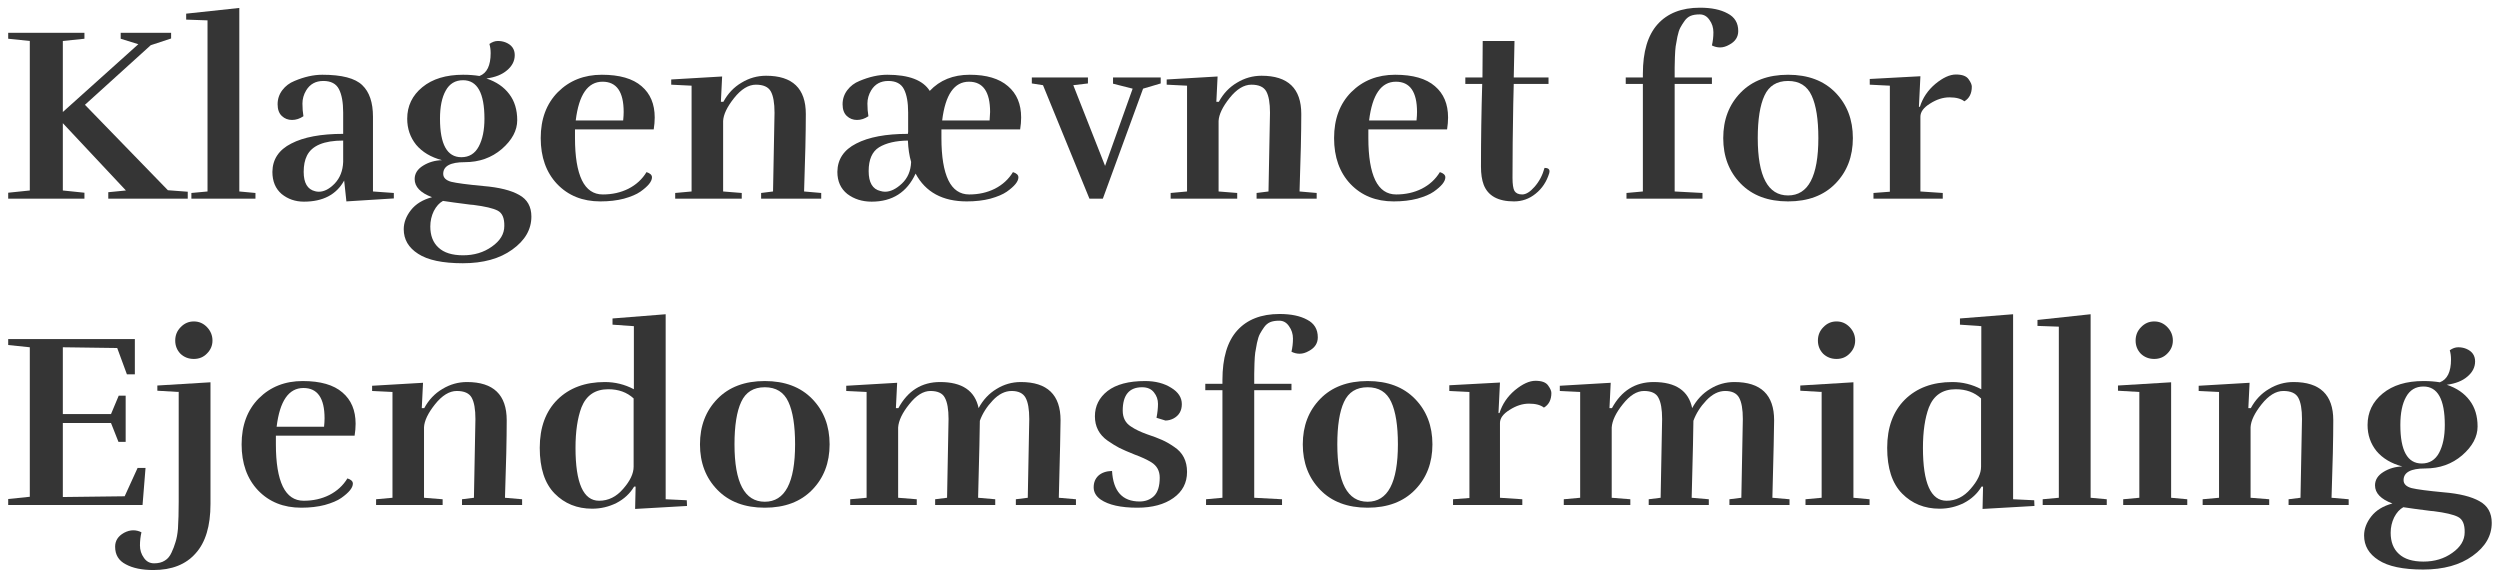 <svg width="302" height="69" viewBox="0 0 302 69" fill="none" xmlns="http://www.w3.org/2000/svg">
<path d="M14.58 3.96H20.67V4.65L18.21 5.46L10.26 12.66L20.28 22.98L22.68 23.16V24H13.08V23.22L15.21 23.01L7.59 14.88V23.01L10.2 23.28V24H0.99V23.28L3.6 23.01V4.95L0.99 4.68V3.96H10.2V4.68L7.59 4.95V13.53L16.71 5.34L14.58 4.68V3.96Z" fill="#353535"/>
<path d="M30.859 24H23.119V23.31L25.069 23.13V2.46L22.489 2.37V1.65L28.909 0.96V23.13L30.859 23.31V24Z" fill="#353535"/>
<path d="M41.455 16.98C39.135 16.98 37.675 17.59 37.075 18.81C36.815 19.33 36.685 19.98 36.685 20.76C36.685 22.1 37.145 22.88 38.065 23.1C38.205 23.14 38.355 23.16 38.515 23.16C39.155 23.16 39.795 22.83 40.435 22.17C41.075 21.49 41.415 20.62 41.455 19.56V16.98ZM36.655 14.04C36.215 14.34 35.755 14.49 35.275 14.49C34.795 14.49 34.385 14.33 34.045 14.01C33.705 13.69 33.535 13.22 33.535 12.6C33.535 11.96 33.725 11.39 34.105 10.89C34.485 10.39 34.975 10.02 35.575 9.78C36.755 9.28 37.875 9.03 38.935 9.03C41.295 9.03 42.905 9.45 43.765 10.29C44.625 11.11 45.055 12.38 45.055 14.1V23.13L47.575 23.31V23.97L41.845 24.33L41.575 21.81C40.635 23.51 39.015 24.36 36.715 24.36C35.675 24.36 34.775 24.05 34.015 23.43C33.275 22.79 32.905 21.9 32.905 20.76C32.925 19.24 33.685 18.1 35.185 17.34C36.685 16.56 38.775 16.17 41.455 16.17V13.59C41.455 12.37 41.285 11.43 40.945 10.77C40.605 10.11 39.975 9.78 39.055 9.78C38.135 9.78 37.445 10.16 36.985 10.92C36.685 11.42 36.535 11.95 36.535 12.51C36.535 13.07 36.575 13.58 36.655 14.04Z" fill="#353535"/>
<path d="M57.921 9.18C58.821 8.84 59.271 7.92 59.271 6.42C59.271 6.02 59.221 5.65 59.121 5.31C59.461 5.07 59.801 4.95 60.141 4.95C60.481 4.95 60.801 5.01 61.101 5.13C61.821 5.43 62.181 5.94 62.181 6.66C62.181 7.36 61.871 7.97 61.251 8.49C60.651 9.01 59.821 9.34 58.761 9.48C59.961 9.88 60.881 10.51 61.521 11.37C62.161 12.21 62.481 13.26 62.481 14.52C62.481 15.76 61.861 16.92 60.621 18C59.381 19.06 57.891 19.59 56.151 19.59C54.411 19.59 53.541 20.06 53.541 21C53.541 21.46 53.861 21.78 54.501 21.96C55.161 22.12 56.451 22.29 58.371 22.47C60.291 22.63 61.741 22.99 62.721 23.55C63.701 24.09 64.191 24.96 64.191 26.16C64.191 27.72 63.421 29.05 61.881 30.15C60.361 31.25 58.371 31.8 55.911 31.8C53.471 31.8 51.671 31.42 50.511 30.66C49.351 29.92 48.771 28.93 48.771 27.69C48.771 26.89 49.061 26.12 49.641 25.38C50.221 24.64 51.071 24.12 52.191 23.82C50.791 23.3 50.091 22.57 50.091 21.63C50.091 20.97 50.431 20.43 51.111 20.01C51.791 19.59 52.551 19.37 53.391 19.35C52.051 18.99 51.011 18.37 50.271 17.49C49.551 16.59 49.191 15.54 49.191 14.34C49.191 12.8 49.801 11.53 51.021 10.53C52.241 9.53 53.881 9.03 55.941 9.03C56.661 9.03 57.321 9.08 57.921 9.18ZM51.981 27.36C51.981 28.46 52.311 29.31 52.971 29.91C53.631 30.53 54.621 30.84 55.941 30.84C57.281 30.84 58.441 30.49 59.421 29.79C60.421 29.09 60.921 28.26 60.921 27.3C60.941 26.34 60.671 25.72 60.111 25.44C59.571 25.16 58.591 24.93 57.171 24.75L56.811 24.72C55.231 24.52 54.131 24.37 53.511 24.27C53.071 24.51 52.701 24.92 52.401 25.5C52.121 26.08 51.981 26.7 51.981 27.36ZM55.731 18.99C56.671 18.99 57.371 18.56 57.831 17.7C58.291 16.84 58.521 15.72 58.521 14.34C58.521 11.24 57.661 9.69 55.941 9.69C55.001 9.69 54.301 10.11 53.841 10.95C53.381 11.77 53.151 12.9 53.151 14.34C53.151 17.44 54.011 18.99 55.731 18.99Z" fill="#353535"/>
<path d="M75.339 13.53C75.339 11.09 74.489 9.87 72.789 9.87C71.009 9.87 69.929 11.43 69.549 14.55H75.279C75.319 14.15 75.339 13.81 75.339 13.53ZM72.519 24.33C70.379 24.33 68.639 23.63 67.299 22.23C65.979 20.83 65.319 18.98 65.319 16.68C65.319 14.38 66.009 12.53 67.389 11.13C68.789 9.73 70.559 9.03 72.699 9.03C74.839 9.03 76.439 9.49 77.499 10.41C78.559 11.31 79.089 12.57 79.089 14.19C79.089 14.65 79.049 15.13 78.969 15.63H69.459V16.68C69.459 18.92 69.739 20.62 70.299 21.78C70.859 22.92 71.699 23.49 72.819 23.49C73.959 23.49 74.989 23.26 75.909 22.8C76.849 22.32 77.579 21.65 78.099 20.79C78.539 20.93 78.759 21.14 78.759 21.42C78.759 21.92 78.289 22.5 77.349 23.16C76.889 23.48 76.229 23.76 75.369 24C74.529 24.22 73.579 24.33 72.519 24.33Z" fill="#353535"/>
<path d="M93.383 23.13L93.563 13.62C93.563 12.44 93.413 11.58 93.113 11.04C92.813 10.5 92.213 10.23 91.313 10.23C90.413 10.23 89.533 10.77 88.673 11.85C87.833 12.91 87.393 13.83 87.353 14.61V23.13L89.603 23.31V24H81.563V23.31L83.543 23.13V10.35L81.083 10.23V9.6L87.233 9.24L87.083 12.3H87.383C87.923 11.3 88.653 10.53 89.573 9.99C90.493 9.43 91.483 9.15 92.543 9.15C95.743 9.15 97.343 10.69 97.343 13.77C97.343 15.99 97.273 19.11 97.133 23.13L99.203 23.31V24H91.943V23.31L93.383 23.13Z" fill="#353535"/>
<path d="M104.904 14.04C104.464 14.34 104.004 14.49 103.524 14.49C103.044 14.49 102.634 14.33 102.294 14.01C101.954 13.69 101.784 13.22 101.784 12.6C101.784 11.96 101.974 11.39 102.354 10.89C102.734 10.39 103.224 10.02 103.824 9.78C105.004 9.28 106.124 9.03 107.184 9.03C109.784 9.03 111.494 9.68 112.314 10.98C113.534 9.68 115.144 9.03 117.144 9.03C119.164 9.03 120.704 9.49 121.764 10.41C122.824 11.31 123.354 12.57 123.354 14.19C123.354 14.65 123.314 15.13 123.234 15.63H113.724V16.68C113.724 18.92 114.004 20.62 114.564 21.78C115.124 22.92 115.964 23.49 117.084 23.49C118.224 23.49 119.254 23.26 120.174 22.8C121.114 22.32 121.844 21.65 122.364 20.79C122.804 20.93 123.024 21.14 123.024 21.42C123.024 21.92 122.554 22.5 121.614 23.16C121.154 23.48 120.494 23.76 119.634 24C118.794 24.22 117.844 24.33 116.784 24.33C113.864 24.33 111.804 23.21 110.604 20.97C109.564 23.23 107.794 24.36 105.294 24.36C104.154 24.36 103.174 24.05 102.354 23.43C101.554 22.79 101.154 21.9 101.154 20.76C101.174 19.24 101.934 18.1 103.434 17.34C104.934 16.56 107.014 16.17 109.674 16.17L109.704 15.93V13.59C109.704 12.37 109.534 11.43 109.194 10.77C108.854 10.11 108.224 9.78 107.304 9.78C106.384 9.78 105.694 10.16 105.234 10.92C104.934 11.42 104.784 11.95 104.784 12.51C104.784 13.07 104.824 13.58 104.904 14.04ZM119.544 14.55L119.604 13.53C119.604 11.09 118.754 9.87 117.054 9.87C115.274 9.87 114.194 11.43 113.814 14.55H119.544ZM109.674 16.98C108.214 17 107.054 17.27 106.194 17.79C105.354 18.31 104.934 19.27 104.934 20.67C104.934 22.05 105.404 22.85 106.344 23.07C106.544 23.13 106.734 23.16 106.914 23.16C107.574 23.16 108.254 22.83 108.954 22.17C109.654 21.51 110.024 20.64 110.064 19.56C109.844 18.82 109.714 17.96 109.674 16.98Z" fill="#353535"/>
<path d="M134.454 9.36H140.214V10.08L138.084 10.71L133.224 24H131.604L125.994 10.29L124.644 10.08V9.36H131.424V10.08L129.654 10.29L133.494 20.04L136.824 10.71L134.454 10.11V9.36Z" fill="#353535"/>
<path d="M153.235 23.13L153.415 13.62C153.415 12.44 153.265 11.58 152.965 11.04C152.665 10.5 152.065 10.23 151.165 10.23C150.265 10.23 149.385 10.77 148.525 11.85C147.685 12.91 147.245 13.83 147.205 14.61V23.13L149.455 23.31V24H141.415V23.31L143.395 23.13V10.35L140.935 10.23V9.6L147.085 9.24L146.935 12.3H147.235C147.775 11.3 148.505 10.53 149.425 9.99C150.345 9.43 151.335 9.15 152.395 9.15C155.595 9.15 157.195 10.69 157.195 13.77C157.195 15.99 157.125 19.11 156.985 23.13L159.055 23.31V24H151.795V23.31L153.235 23.13Z" fill="#353535"/>
<path d="M171.177 13.53C171.177 11.09 170.327 9.87 168.627 9.87C166.847 9.87 165.767 11.43 165.387 14.55H171.117C171.157 14.15 171.177 13.81 171.177 13.53ZM168.357 24.33C166.217 24.33 164.477 23.63 163.137 22.23C161.817 20.83 161.157 18.98 161.157 16.68C161.157 14.38 161.847 12.53 163.227 11.13C164.627 9.73 166.397 9.03 168.537 9.03C170.677 9.03 172.277 9.49 173.337 10.41C174.397 11.31 174.927 12.57 174.927 14.19C174.927 14.65 174.887 15.13 174.807 15.63H165.297V16.68C165.297 18.92 165.577 20.62 166.137 21.78C166.697 22.92 167.537 23.49 168.657 23.49C169.797 23.49 170.827 23.26 171.747 22.8C172.687 22.32 173.417 21.65 173.937 20.79C174.377 20.93 174.597 21.14 174.597 21.42C174.597 21.92 174.127 22.5 173.187 23.16C172.727 23.48 172.067 23.76 171.207 24C170.367 24.22 169.417 24.33 168.357 24.33Z" fill="#353535"/>
<path d="M182.891 24.33C180.971 24.33 179.751 23.66 179.231 22.32C179.011 21.74 178.901 21.01 178.901 20.13C178.901 16.81 178.951 13.48 179.051 10.14H177.011V9.36H179.081L179.111 4.95H182.951L182.861 9.36H187.061V10.14H182.861L182.801 12.57C182.741 15.81 182.711 18.78 182.711 21.48C182.711 22.26 182.791 22.79 182.951 23.07C183.131 23.35 183.441 23.49 183.881 23.49C184.341 23.49 184.841 23.18 185.381 22.56C185.941 21.92 186.341 21.16 186.581 20.28C186.981 20.28 187.181 20.42 187.181 20.7C187.181 20.76 187.171 20.83 187.151 20.91C186.831 21.95 186.281 22.78 185.501 23.4C184.741 24.02 183.871 24.33 182.891 24.33Z" fill="#353535"/>
<path d="M206.799 5.49C206.919 4.97 206.979 4.44 206.979 3.9C206.979 3.34 206.819 2.84 206.499 2.4C206.199 1.96 205.809 1.74 205.329 1.74C204.869 1.74 204.499 1.8 204.219 1.92C203.939 2.04 203.699 2.24 203.499 2.52C203.299 2.8 203.129 3.07 202.989 3.33C202.849 3.59 202.729 3.96 202.629 4.44C202.549 4.9 202.479 5.29 202.419 5.61C202.379 5.91 202.349 6.34 202.329 6.9C202.309 7.46 202.299 7.88 202.299 8.16V9.36H206.799V10.14H202.299V23.13L205.659 23.31V24H196.479V23.31L198.459 23.13V10.14H196.389V9.36H198.459V8.91C198.459 6.25 199.049 4.26 200.229 2.94C201.429 1.6 203.139 0.93 205.359 0.93C206.739 0.93 207.849 1.16 208.689 1.62C209.549 2.06 209.979 2.77 209.979 3.75C209.979 4.47 209.619 5.02 208.899 5.4C208.519 5.62 208.149 5.73 207.789 5.73C207.449 5.73 207.119 5.65 206.799 5.49Z" fill="#353535"/>
<path d="M221.727 22.17C220.327 23.61 218.417 24.33 215.997 24.33C213.577 24.33 211.667 23.61 210.267 22.17C208.867 20.73 208.167 18.9 208.167 16.68C208.167 14.46 208.867 12.63 210.267 11.19C211.667 9.75 213.577 9.03 215.997 9.03C218.417 9.03 220.327 9.75 221.727 11.19C223.127 12.63 223.827 14.46 223.827 16.68C223.827 18.9 223.127 20.73 221.727 22.17ZM212.337 16.68C212.337 21.3 213.557 23.61 215.997 23.61C218.437 23.61 219.657 21.3 219.657 16.68C219.657 14.42 219.387 12.71 218.847 11.55C218.307 10.37 217.357 9.78 215.997 9.78C214.637 9.78 213.687 10.37 213.147 11.55C212.607 12.71 212.337 14.42 212.337 16.68Z" fill="#353535"/>
<path d="M231.925 12.9C232.265 11.82 232.885 10.9 233.785 10.14C234.705 9.38 235.535 9 236.275 9C237.035 9 237.545 9.19 237.805 9.57C238.065 9.93 238.195 10.23 238.195 10.47C238.195 11.29 237.895 11.88 237.295 12.24C236.895 11.92 236.295 11.76 235.495 11.76C234.715 11.76 233.935 12.01 233.155 12.51C232.375 12.99 231.985 13.52 231.985 14.1V23.13L234.685 23.31V24H226.315V23.31L228.295 23.16V10.35L225.865 10.23V9.54L231.985 9.21L231.805 12.9H231.925Z" fill="#353535"/>
<path d="M0.99 61V60.28L3.6 60.01V41.95L0.99 41.68V40.96H16.29V45.22H15.33L14.16 42.04L7.59 41.95V50.02H13.41L14.34 47.8H15.18V53.38H14.31L13.41 51.1H7.59V60.04L15.06 59.95L16.62 56.53H17.58L17.22 61H0.99Z" fill="#353535"/>
<path d="M25.427 60.88C25.427 63.54 24.827 65.53 23.627 66.85C22.447 68.19 20.747 68.86 18.527 68.86C17.147 68.86 16.037 68.63 15.197 68.17C14.337 67.73 13.907 67.02 13.907 66.04C13.907 65.32 14.267 64.76 14.987 64.36C15.367 64.16 15.737 64.06 16.097 64.06C16.437 64.06 16.767 64.14 17.087 64.3C16.967 64.82 16.907 65.35 16.907 65.89C16.907 66.45 17.067 66.95 17.387 67.39C17.687 67.83 18.097 68.05 18.617 68.05C19.137 68.05 19.567 67.94 19.907 67.72C20.247 67.52 20.517 67.2 20.717 66.76C20.917 66.34 21.077 65.92 21.197 65.5C21.337 65.08 21.437 64.54 21.497 63.88C21.557 62.94 21.587 61.85 21.587 60.61V47.35L19.007 47.2V46.57L25.427 46.18V60.88ZM25.667 41.14C25.667 41.74 25.447 42.26 25.007 42.7C24.587 43.14 24.057 43.36 23.417 43.36C22.777 43.36 22.237 43.15 21.797 42.73C21.377 42.29 21.167 41.76 21.167 41.14C21.167 40.5 21.387 39.96 21.827 39.52C22.267 39.06 22.797 38.83 23.417 38.83C24.037 38.83 24.567 39.06 25.007 39.52C25.447 39.98 25.667 40.52 25.667 41.14Z" fill="#353535"/>
<path d="M39.207 50.53C39.207 48.09 38.357 46.87 36.657 46.87C34.877 46.87 33.797 48.43 33.417 51.55H39.147C39.187 51.15 39.207 50.81 39.207 50.53ZM36.387 61.33C34.247 61.33 32.507 60.63 31.167 59.23C29.847 57.83 29.187 55.98 29.187 53.68C29.187 51.38 29.877 49.53 31.257 48.13C32.657 46.73 34.427 46.03 36.567 46.03C38.707 46.03 40.307 46.49 41.367 47.41C42.427 48.31 42.957 49.57 42.957 51.19C42.957 51.65 42.917 52.13 42.837 52.63H33.327V53.68C33.327 55.92 33.607 57.62 34.167 58.78C34.727 59.92 35.567 60.49 36.687 60.49C37.827 60.49 38.857 60.26 39.777 59.8C40.717 59.32 41.447 58.65 41.967 57.79C42.407 57.93 42.627 58.14 42.627 58.42C42.627 58.92 42.157 59.5 41.217 60.16C40.757 60.48 40.097 60.76 39.237 61C38.397 61.22 37.447 61.33 36.387 61.33Z" fill="#353535"/>
<path d="M57.251 60.13L57.431 50.62C57.431 49.44 57.281 48.58 56.981 48.04C56.681 47.5 56.081 47.23 55.181 47.23C54.281 47.23 53.401 47.77 52.541 48.85C51.701 49.91 51.261 50.83 51.221 51.61V60.13L53.471 60.31V61H45.431V60.31L47.411 60.13V47.35L44.951 47.23V46.6L51.101 46.24L50.951 49.3H51.251C51.791 48.3 52.521 47.53 53.441 46.99C54.361 46.43 55.351 46.15 56.411 46.15C59.611 46.15 61.211 47.69 61.211 50.77C61.211 52.99 61.141 56.11 61.001 60.13L63.071 60.31V61H55.811V60.31L57.251 60.13Z" fill="#353535"/>
<path d="M71.532 61.45C69.712 61.45 68.202 60.84 67.002 59.62C65.802 58.4 65.202 56.56 65.202 54.1C65.202 51.64 65.912 49.7 67.332 48.28C68.772 46.86 70.682 46.15 73.062 46.15C74.302 46.15 75.472 46.44 76.572 47.02V39.4L73.992 39.22V38.47L80.412 37.96V60.31L82.962 60.43L82.992 61.12L76.722 61.48L76.782 58.78H76.602C76.102 59.62 75.392 60.28 74.472 60.76C73.552 61.22 72.572 61.45 71.532 61.45ZM76.542 56.38V48.13C75.742 47.39 74.722 47.02 73.482 47.02C71.902 47.02 70.822 47.75 70.242 49.21C69.762 50.49 69.522 52.12 69.522 54.1C69.522 58.36 70.472 60.49 72.372 60.49C73.492 60.49 74.462 60.01 75.282 59.05C76.122 58.09 76.542 57.2 76.542 56.38Z" fill="#353535"/>
<path d="M98.117 59.17C96.717 60.61 94.807 61.33 92.387 61.33C89.967 61.33 88.057 60.61 86.657 59.17C85.257 57.73 84.557 55.9 84.557 53.68C84.557 51.46 85.257 49.63 86.657 48.19C88.057 46.75 89.967 46.03 92.387 46.03C94.807 46.03 96.717 46.75 98.117 48.19C99.517 49.63 100.217 51.46 100.217 53.68C100.217 55.9 99.517 57.73 98.117 59.17ZM88.727 53.68C88.727 58.3 89.947 60.61 92.387 60.61C94.827 60.61 96.047 58.3 96.047 53.68C96.047 51.42 95.777 49.71 95.237 48.55C94.697 47.37 93.747 46.78 92.387 46.78C91.027 46.78 90.077 47.37 89.537 48.55C88.997 49.71 88.727 51.42 88.727 53.68Z" fill="#353535"/>
<path d="M114.405 60.13L114.585 50.62C114.585 49.44 114.435 48.58 114.135 48.04C113.855 47.5 113.275 47.23 112.395 47.23C111.535 47.23 110.685 47.76 109.845 48.82C109.005 49.86 108.555 50.8 108.495 51.64V60.13L110.745 60.31V61H102.705V60.31L104.685 60.13V47.35L102.225 47.23V46.6L108.375 46.24L108.225 49.3H108.525C109.665 47.2 111.345 46.15 113.565 46.15C116.225 46.15 117.775 47.2 118.215 49.3C118.755 48.3 119.475 47.53 120.375 46.99C121.275 46.43 122.255 46.15 123.315 46.15C126.515 46.15 128.115 47.69 128.115 50.77C128.115 51.65 128.045 54.77 127.905 60.13L129.975 60.31V61H122.715V60.31L124.155 60.13L124.335 50.62C124.335 49.44 124.185 48.58 123.885 48.04C123.585 47.5 123.025 47.23 122.205 47.23C121.405 47.23 120.645 47.61 119.925 48.37C119.205 49.13 118.685 49.95 118.365 50.83C118.365 51.71 118.295 54.81 118.155 60.13L120.225 60.31V61H112.965V60.31L114.405 60.13Z" fill="#353535"/>
<path d="M137.665 60.58C138.365 60.58 138.945 60.36 139.405 59.92C139.865 59.46 140.095 58.72 140.095 57.7C140.095 56.88 139.755 56.26 139.075 55.84C138.555 55.52 137.885 55.21 137.065 54.91C136.265 54.59 135.645 54.32 135.205 54.1C134.785 53.88 134.315 53.59 133.795 53.23C132.775 52.51 132.265 51.53 132.265 50.29C132.265 49.05 132.775 48.03 133.795 47.23C134.835 46.43 136.345 46.03 138.325 46.03C139.565 46.03 140.615 46.3 141.475 46.84C142.335 47.36 142.765 48.02 142.765 48.82C142.765 49.62 142.425 50.2 141.745 50.56C141.425 50.72 141.105 50.8 140.785 50.8L139.705 50.47C139.825 49.85 139.885 49.29 139.885 48.79C139.885 48.27 139.725 47.81 139.405 47.41C139.085 46.99 138.605 46.78 137.965 46.78C136.405 46.78 135.625 47.72 135.625 49.6C135.625 50.46 135.955 51.1 136.615 51.52C137.115 51.86 137.755 52.17 138.535 52.45C139.315 52.71 139.925 52.94 140.365 53.14C140.825 53.34 141.315 53.62 141.835 53.98C142.875 54.66 143.395 55.67 143.395 57.01C143.395 58.33 142.845 59.38 141.745 60.16C140.645 60.94 139.195 61.33 137.395 61.33C135.395 61.33 133.915 61 132.955 60.34C132.395 59.94 132.115 59.45 132.115 58.87C132.115 58.29 132.305 57.82 132.685 57.46C133.085 57.1 133.635 56.91 134.335 56.89C134.475 59.35 135.585 60.58 137.665 60.58Z" fill="#353535"/>
<path d="M156.01 42.49C156.13 41.97 156.19 41.44 156.19 40.9C156.19 40.34 156.03 39.84 155.71 39.4C155.41 38.96 155.02 38.74 154.54 38.74C154.08 38.74 153.71 38.8 153.43 38.92C153.15 39.04 152.91 39.24 152.71 39.52C152.51 39.8 152.34 40.07 152.2 40.33C152.06 40.59 151.94 40.96 151.84 41.44C151.76 41.9 151.69 42.29 151.63 42.61C151.59 42.91 151.56 43.34 151.54 43.9C151.52 44.46 151.51 44.88 151.51 45.16V46.36H156.01V47.14H151.51V60.13L154.87 60.31V61H145.69V60.31L147.67 60.13V47.14H145.6V46.36H147.67V45.91C147.67 43.25 148.26 41.26 149.44 39.94C150.64 38.6 152.35 37.93 154.57 37.93C155.95 37.93 157.06 38.16 157.9 38.62C158.76 39.06 159.19 39.77 159.19 40.75C159.19 41.47 158.83 42.02 158.11 42.4C157.73 42.62 157.36 42.73 157 42.73C156.66 42.73 156.33 42.65 156.01 42.49Z" fill="#353535"/>
<path d="M170.937 59.17C169.537 60.61 167.627 61.33 165.207 61.33C162.787 61.33 160.877 60.61 159.477 59.17C158.077 57.73 157.377 55.9 157.377 53.68C157.377 51.46 158.077 49.63 159.477 48.19C160.877 46.75 162.787 46.03 165.207 46.03C167.627 46.03 169.537 46.75 170.937 48.19C172.337 49.63 173.037 51.46 173.037 53.68C173.037 55.9 172.337 57.73 170.937 59.17ZM161.547 53.68C161.547 58.3 162.767 60.61 165.207 60.61C167.647 60.61 168.867 58.3 168.867 53.68C168.867 51.42 168.597 49.71 168.057 48.55C167.517 47.37 166.567 46.78 165.207 46.78C163.847 46.78 162.897 47.37 162.357 48.55C161.817 49.71 161.547 51.42 161.547 53.68Z" fill="#353535"/>
<path d="M181.136 49.9C181.476 48.82 182.096 47.9 182.996 47.14C183.916 46.38 184.746 46 185.486 46C186.246 46 186.756 46.19 187.016 46.57C187.276 46.93 187.406 47.23 187.406 47.47C187.406 48.29 187.106 48.88 186.506 49.24C186.106 48.92 185.506 48.76 184.706 48.76C183.926 48.76 183.146 49.01 182.366 49.51C181.586 49.99 181.196 50.52 181.196 51.1V60.13L183.896 60.31V61H175.526V60.31L177.506 60.16V47.35L175.076 47.23V46.54L181.196 46.21L181.016 49.9H181.136Z" fill="#353535"/>
<path d="M200.604 60.13L200.784 50.62C200.784 49.44 200.634 48.58 200.334 48.04C200.054 47.5 199.474 47.23 198.594 47.23C197.734 47.23 196.884 47.76 196.044 48.82C195.204 49.86 194.754 50.8 194.694 51.64V60.13L196.944 60.31V61H188.904V60.31L190.884 60.13V47.35L188.424 47.23V46.6L194.574 46.24L194.424 49.3H194.724C195.864 47.2 197.544 46.15 199.764 46.15C202.424 46.15 203.974 47.2 204.414 49.3C204.954 48.3 205.674 47.53 206.574 46.99C207.474 46.43 208.454 46.15 209.514 46.15C212.714 46.15 214.314 47.69 214.314 50.77C214.314 51.65 214.244 54.77 214.104 60.13L216.174 60.31V61H208.914V60.31L210.354 60.13L210.534 50.62C210.534 49.44 210.384 48.58 210.084 48.04C209.784 47.5 209.224 47.23 208.404 47.23C207.604 47.23 206.844 47.61 206.124 48.37C205.404 49.13 204.884 49.95 204.564 50.83C204.564 51.71 204.494 54.81 204.354 60.13L206.424 60.31V61H199.164V60.31L200.604 60.13Z" fill="#353535"/>
<path d="M225.844 61H218.104V60.31L220.054 60.13V47.35L217.474 47.2V46.57L223.894 46.18V60.13L225.844 60.31V61ZM224.104 41.14C224.104 41.74 223.884 42.26 223.444 42.7C223.024 43.14 222.494 43.36 221.854 43.36C221.214 43.36 220.674 43.15 220.234 42.73C219.814 42.29 219.604 41.76 219.604 41.14C219.604 40.5 219.824 39.96 220.264 39.52C220.704 39.06 221.234 38.83 221.854 38.83C222.474 38.83 223.004 39.06 223.444 39.52C223.884 39.98 224.104 40.52 224.104 41.14Z" fill="#353535"/>
<path d="M234.302 61.45C232.482 61.45 230.972 60.84 229.772 59.62C228.572 58.4 227.972 56.56 227.972 54.1C227.972 51.64 228.682 49.7 230.102 48.28C231.542 46.86 233.452 46.15 235.832 46.15C237.072 46.15 238.242 46.44 239.342 47.02V39.4L236.762 39.22V38.47L243.182 37.96V60.31L245.732 60.43L245.762 61.12L239.492 61.48L239.552 58.78H239.372C238.872 59.62 238.162 60.28 237.242 60.76C236.322 61.22 235.342 61.45 234.302 61.45ZM239.312 56.38V48.13C238.512 47.39 237.492 47.02 236.252 47.02C234.672 47.02 233.592 47.75 233.012 49.21C232.532 50.49 232.292 52.12 232.292 54.1C232.292 58.36 233.242 60.49 235.142 60.49C236.262 60.49 237.232 60.01 238.052 59.05C238.892 58.09 239.312 57.2 239.312 56.38Z" fill="#353535"/>
<path d="M254.497 61H246.757V60.31L248.707 60.13V39.46L246.127 39.37V38.65L252.547 37.96V60.13L254.497 60.31V61Z" fill="#353535"/>
<path d="M264.222 61H256.482V60.31L258.432 60.13V47.35L255.852 47.2V46.57L262.272 46.18V60.13L264.222 60.31V61ZM262.482 41.14C262.482 41.74 262.262 42.26 261.822 42.7C261.402 43.14 260.872 43.36 260.232 43.36C259.592 43.36 259.052 43.15 258.612 42.73C258.192 42.29 257.982 41.76 257.982 41.14C257.982 40.5 258.202 39.96 258.642 39.52C259.082 39.06 259.612 38.83 260.232 38.83C260.852 38.83 261.382 39.06 261.822 39.52C262.262 39.98 262.482 40.52 262.482 41.14Z" fill="#353535"/>
<path d="M277.9 60.13L278.08 50.62C278.08 49.44 277.93 48.58 277.63 48.04C277.33 47.5 276.73 47.23 275.83 47.23C274.93 47.23 274.05 47.77 273.19 48.85C272.35 49.91 271.91 50.83 271.87 51.61V60.13L274.12 60.31V61H266.08V60.31L268.06 60.13V47.35L265.6 47.23V46.6L271.75 46.24L271.6 49.3H271.9C272.44 48.3 273.17 47.53 274.09 46.99C275.01 46.43 276 46.15 277.06 46.15C280.26 46.15 281.86 47.69 281.86 50.77C281.86 52.99 281.79 56.11 281.65 60.13L283.72 60.31V61H276.46V60.31L277.9 60.13Z" fill="#353535"/>
<path d="M294.732 46.18C295.632 45.84 296.082 44.92 296.082 43.42C296.082 43.02 296.032 42.65 295.932 42.31C296.272 42.07 296.612 41.95 296.952 41.95C297.292 41.95 297.612 42.01 297.912 42.13C298.632 42.43 298.992 42.94 298.992 43.66C298.992 44.36 298.682 44.97 298.062 45.49C297.462 46.01 296.632 46.34 295.572 46.48C296.772 46.88 297.692 47.51 298.332 48.37C298.972 49.21 299.292 50.26 299.292 51.52C299.292 52.76 298.672 53.92 297.432 55C296.192 56.06 294.702 56.59 292.962 56.59C291.222 56.59 290.352 57.06 290.352 58C290.352 58.46 290.672 58.78 291.312 58.96C291.972 59.12 293.262 59.29 295.182 59.47C297.102 59.63 298.552 59.99 299.532 60.55C300.512 61.09 301.002 61.96 301.002 63.16C301.002 64.72 300.232 66.05 298.692 67.15C297.172 68.25 295.182 68.8 292.722 68.8C290.282 68.8 288.482 68.42 287.322 67.66C286.162 66.92 285.582 65.93 285.582 64.69C285.582 63.89 285.872 63.12 286.452 62.38C287.032 61.64 287.882 61.12 289.002 60.82C287.602 60.3 286.902 59.57 286.902 58.63C286.902 57.97 287.242 57.43 287.922 57.01C288.602 56.59 289.362 56.37 290.202 56.35C288.862 55.99 287.822 55.37 287.082 54.49C286.362 53.59 286.002 52.54 286.002 51.34C286.002 49.8 286.612 48.53 287.832 47.53C289.052 46.53 290.692 46.03 292.752 46.03C293.472 46.03 294.132 46.08 294.732 46.18ZM288.792 64.36C288.792 65.46 289.122 66.31 289.782 66.91C290.442 67.53 291.432 67.84 292.752 67.84C294.092 67.84 295.252 67.49 296.232 66.79C297.232 66.09 297.732 65.26 297.732 64.3C297.752 63.34 297.482 62.72 296.922 62.44C296.382 62.16 295.402 61.93 293.982 61.75L293.622 61.72C292.042 61.52 290.942 61.37 290.322 61.27C289.882 61.51 289.512 61.92 289.212 62.5C288.932 63.08 288.792 63.7 288.792 64.36ZM292.542 55.99C293.482 55.99 294.182 55.56 294.642 54.7C295.102 53.84 295.332 52.72 295.332 51.34C295.332 48.24 294.472 46.69 292.752 46.69C291.812 46.69 291.112 47.11 290.652 47.95C290.192 48.77 289.962 49.9 289.962 51.34C289.962 54.44 290.822 55.99 292.542 55.99Z" fill="#353535"/>
</svg>
